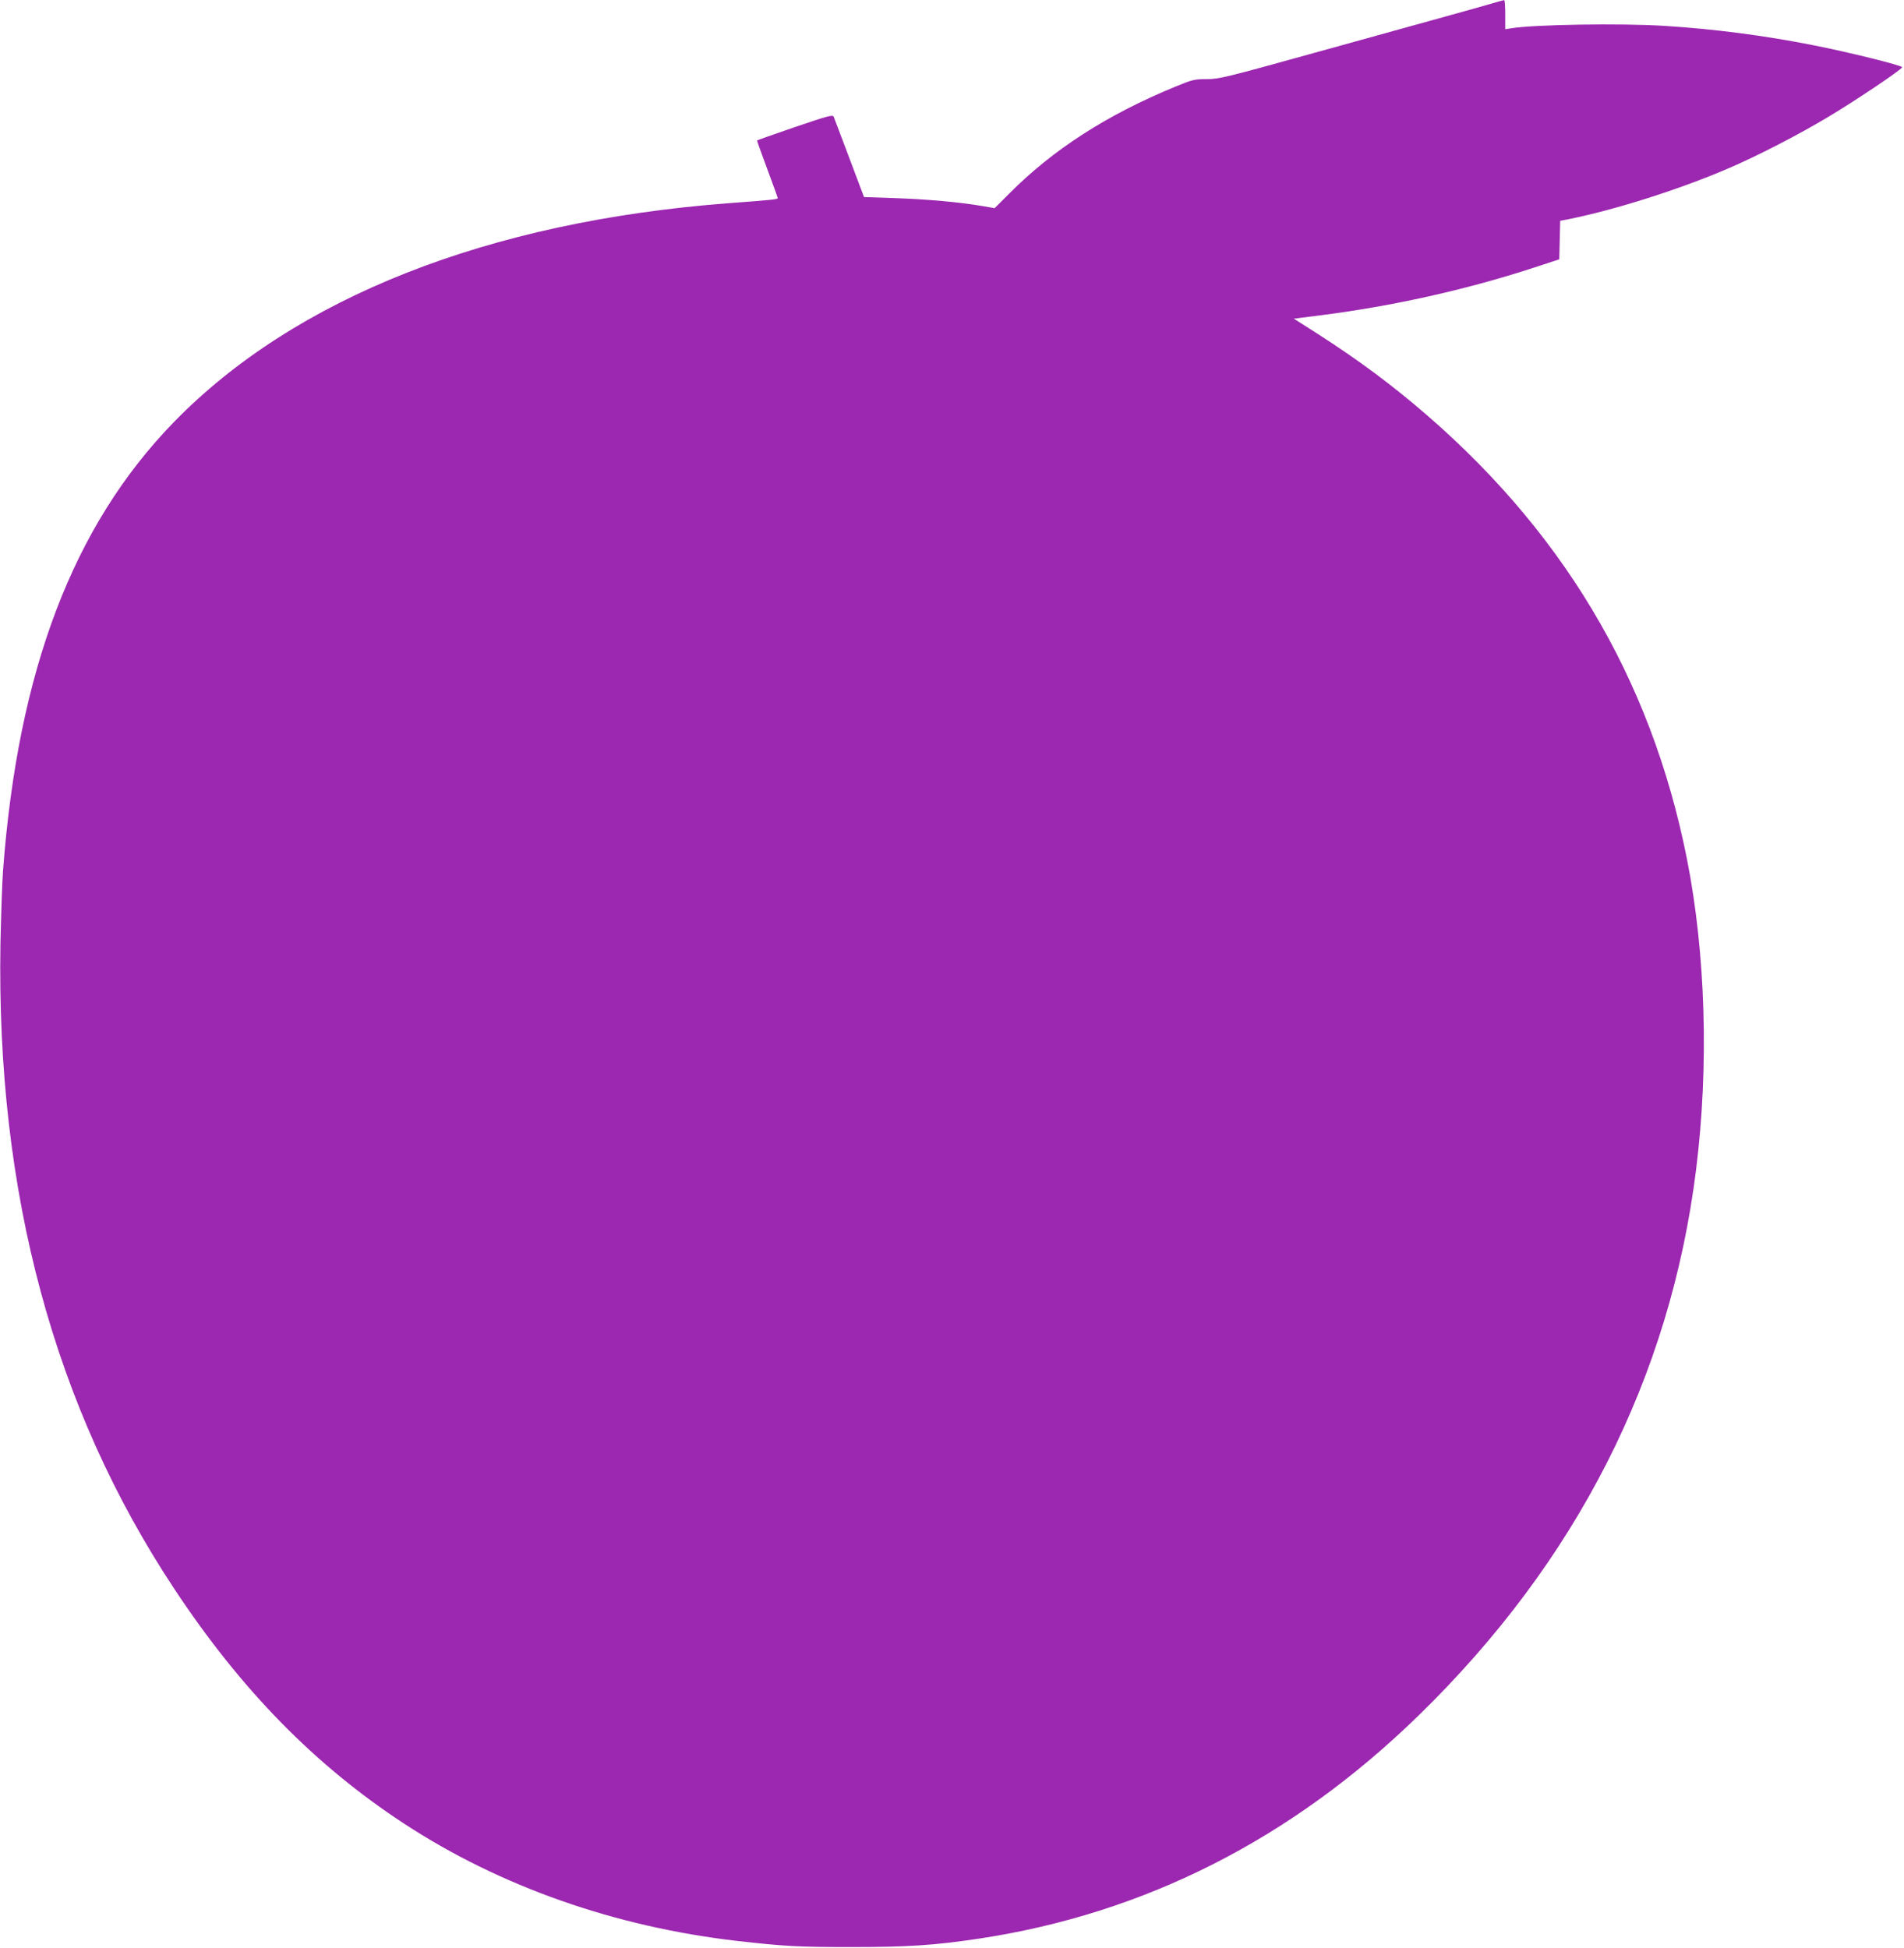 <?xml version="1.0" standalone="no"?>
<!DOCTYPE svg PUBLIC "-//W3C//DTD SVG 20010904//EN"
 "http://www.w3.org/TR/2001/REC-SVG-20010904/DTD/svg10.dtd">
<svg version="1.0" xmlns="http://www.w3.org/2000/svg"
 width="1251pt" height="1280pt" viewBox="0 0 1251 1280"
 preserveAspectRatio="xMidYMid meet">
<g transform="translate(0,1280) scale(0.1,-0.1)"
fill="#9c27b0" stroke="none">
<path d="M9795 12775 c-92 -27 -310 -87 -1165 -324 -577 -160 -621 -171 -701
-171 -81 0 -94 -3 -208 -50 -447 -184 -802 -412 -1091 -703 l-95 -95 -80 14
c-143 25 -363 45 -572 52 l-206 7 -96 255 c-53 140 -100 263 -103 272 -6 16
-34 8 -255 -67 -136 -47 -248 -86 -249 -88 -1 -1 29 -85 67 -187 38 -102 69
-188 69 -192 0 -8 -40 -12 -320 -33 -1582 -120 -2853 -621 -3650 -1441 -660
-680 -1021 -1628 -1120 -2944 -6 -80 -13 -296 -17 -480 -28 -1636 352 -3047
1142 -4240 439 -664 924 -1159 1510 -1543 631 -413 1384 -678 2190 -771 309
-35 401 -40 745 -40 372 0 548 11 840 55 1090 164 2057 654 2890 1466 1039
1012 1654 2221 1824 3588 85 681 63 1418 -60 2040 -237 1196 -828 2182 -1793
2989 -228 190 -440 342 -743 532 l-47 30 182 23 c468 60 941 165 1382 308
l180 59 3 126 3 127 57 11 c310 63 722 194 1042 331 191 81 468 224 666 343
182 109 476 307 482 324 3 11 -350 99 -590 146 -318 63 -651 106 -973 126
-286 18 -853 9 -1007 -16 l-38 -6 0 96 c0 53 -3 96 -7 95 -5 0 -44 -11 -88
-24z"/>
</g>
</svg>
